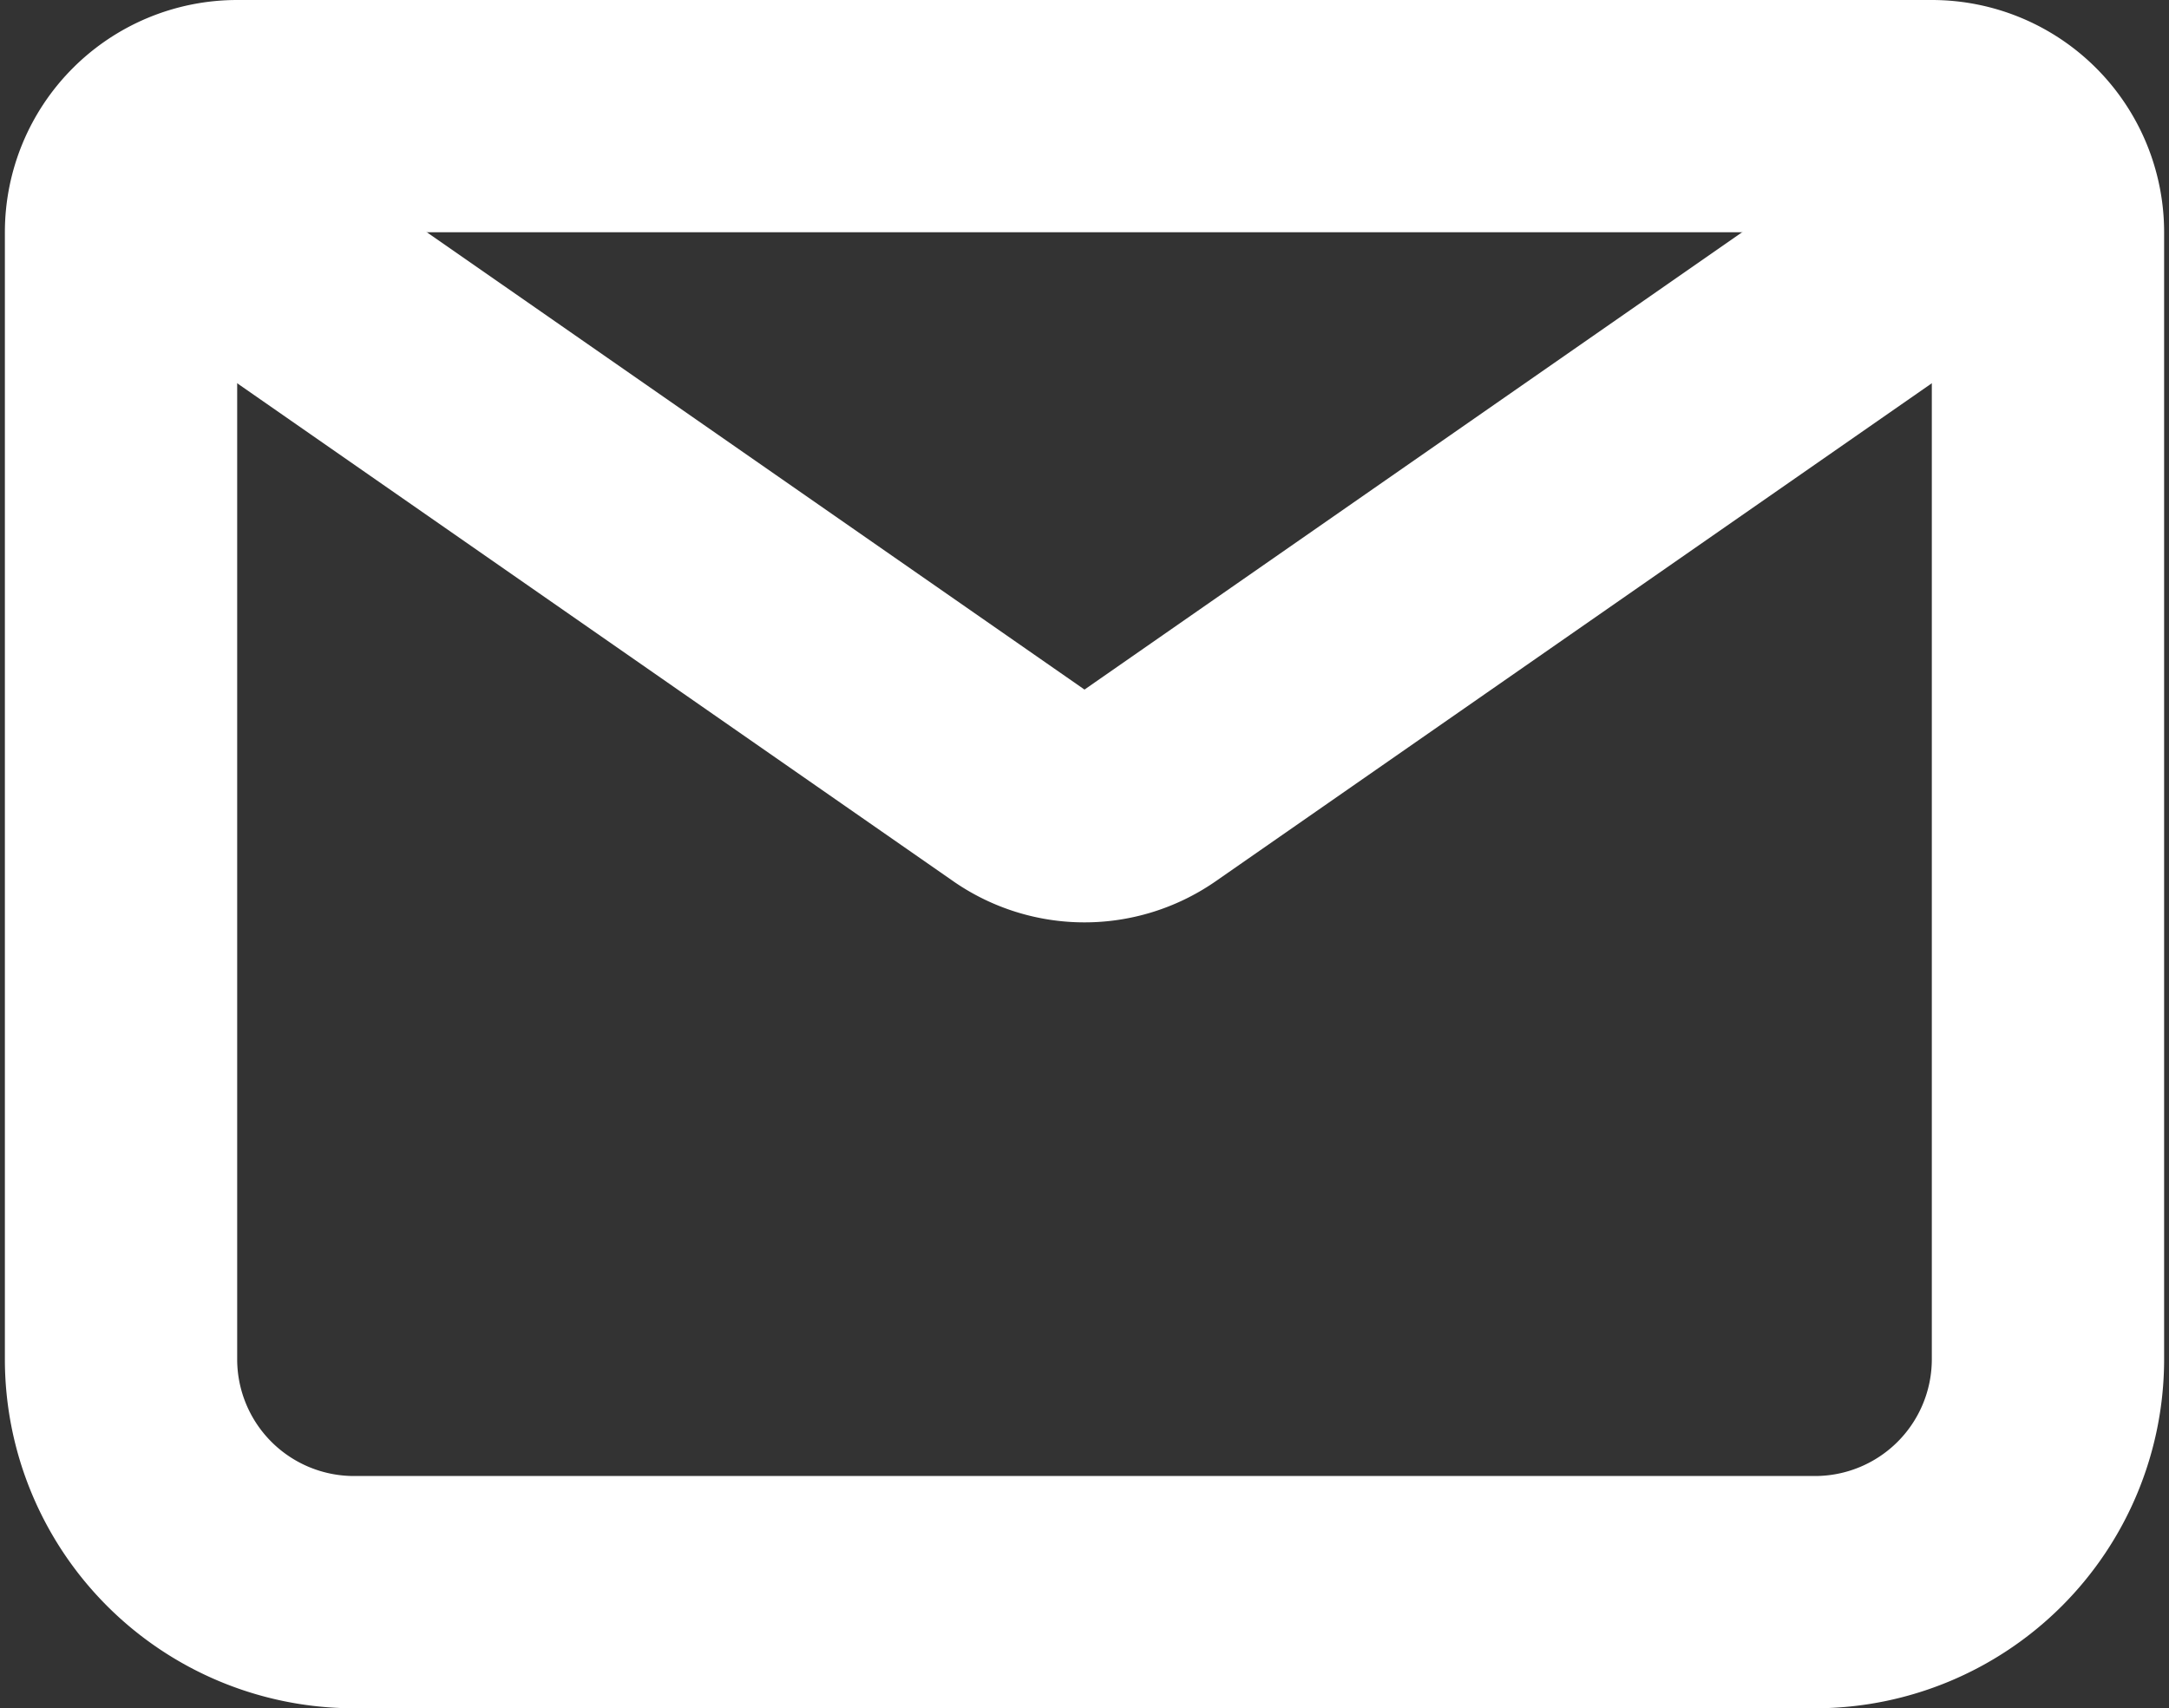 <svg xmlns="http://www.w3.org/2000/svg" width="18.674" height="14.71" viewBox="0 0 18.674 14.71">
  <rect x="0" y="0" width="18.674" height="14.71" fill="#333333" stroke="none"/>
  <g id="_6" data-name="6" transform="translate(-2.458 -4.5)">
    <g id="Group_1683" data-name="Group 1683">
      <path id="Vector" d="M14.59,12.71H2a2.006,2.006,0,0,1-2-2V1A1,1,0,0,1,1,0H15.59a1,1,0,0,1,1,1v9.71A2.006,2.006,0,0,1,14.59,12.71Z" transform="translate(3.5 5.5)" fill="none" stroke="#fff" stroke-linecap="round" stroke-linejoin="round" stroke-width="2"/>
      <path id="Vector-2" data-name="Vector" d="M15.89,0,8.5,5.14a.979.979,0,0,1-1.11,0L0,0" transform="translate(3.85 6.13)" fill="none" stroke="#fff" stroke-linecap="round" stroke-linejoin="round" stroke-width="2"/>
    </g>
  </g>
</svg>
